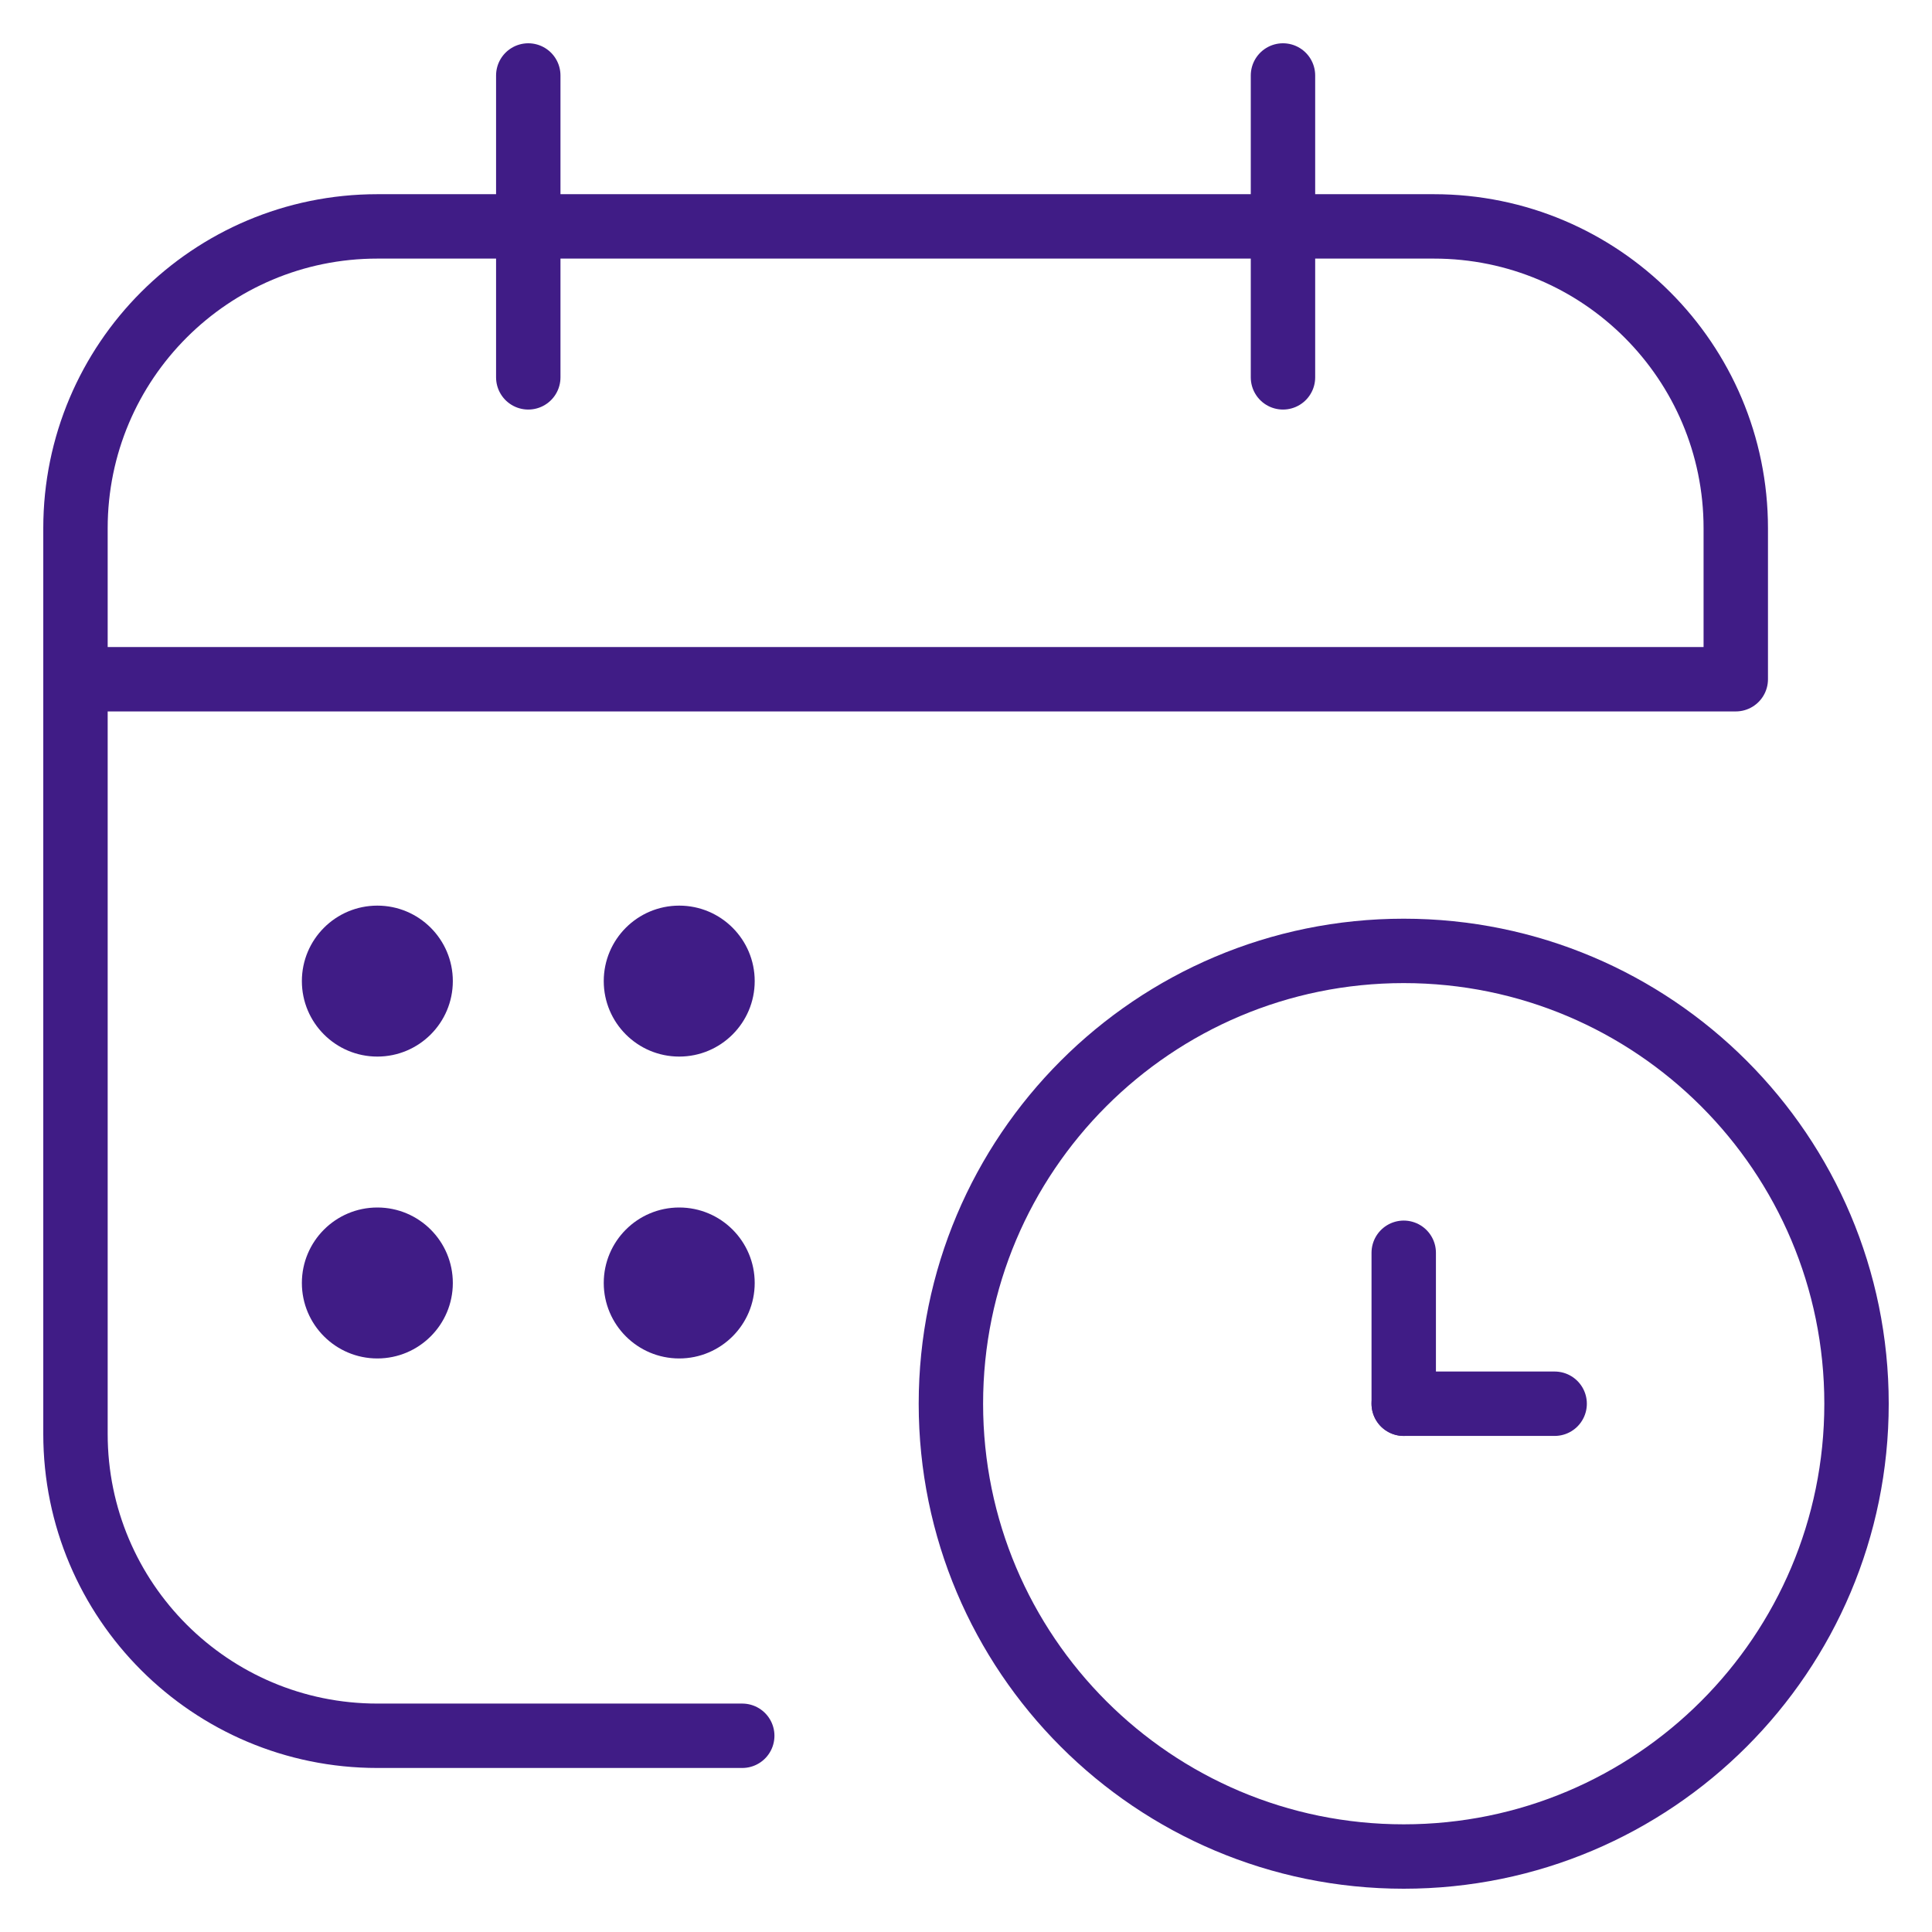 <?xml version="1.0" encoding="UTF-8"?> <svg xmlns="http://www.w3.org/2000/svg" width="60" height="60" viewBox="0 0 60 60" fill="none"><path d="M16.406 2.344V11.719" stroke="#401C86" stroke-width="2" stroke-miterlimit="10" stroke-linecap="round" stroke-linejoin="round"></path><path d="M39.844 2.344V11.719" stroke="#401C86" stroke-width="2" stroke-miterlimit="10" stroke-linecap="round" stroke-linejoin="round"></path><path d="M23.051 53.906H11.719C6.541 53.906 2.344 49.709 2.344 44.531V16.406C2.344 11.228 6.541 7.031 11.719 7.031H44.531C49.709 7.031 53.906 11.228 53.906 16.406V21.094H2.344" stroke="#401C86" stroke-width="2" stroke-miterlimit="10" stroke-linecap="round" stroke-linejoin="round"></path><circle cx="11.719" cy="30.469" r="2.344" fill="#401C86"></circle><circle cx="21.094" cy="30.469" r="2.344" fill="#401C86"></circle><circle cx="11.719" cy="39.844" r="2.344" fill="#401C86"></circle><circle cx="21.094" cy="39.844" r="2.344" fill="#401C86"></circle><path d="M43.594 57.656C51.36 57.656 57.656 51.36 57.656 43.594C57.656 35.827 51.36 29.531 43.594 29.531C35.827 29.531 29.531 35.827 29.531 43.594C29.531 51.36 35.827 57.656 43.594 57.656Z" stroke="#401C86" stroke-width="2" stroke-miterlimit="10" stroke-linecap="round" stroke-linejoin="round"></path><path d="M43.594 43.594V38.906" stroke="#401C86" stroke-width="2" stroke-miterlimit="10" stroke-linecap="round" stroke-linejoin="round"></path><path d="M48.281 43.594H43.594" stroke="#401C86" stroke-width="2" stroke-miterlimit="10" stroke-linecap="round" stroke-linejoin="round"></path></svg> 